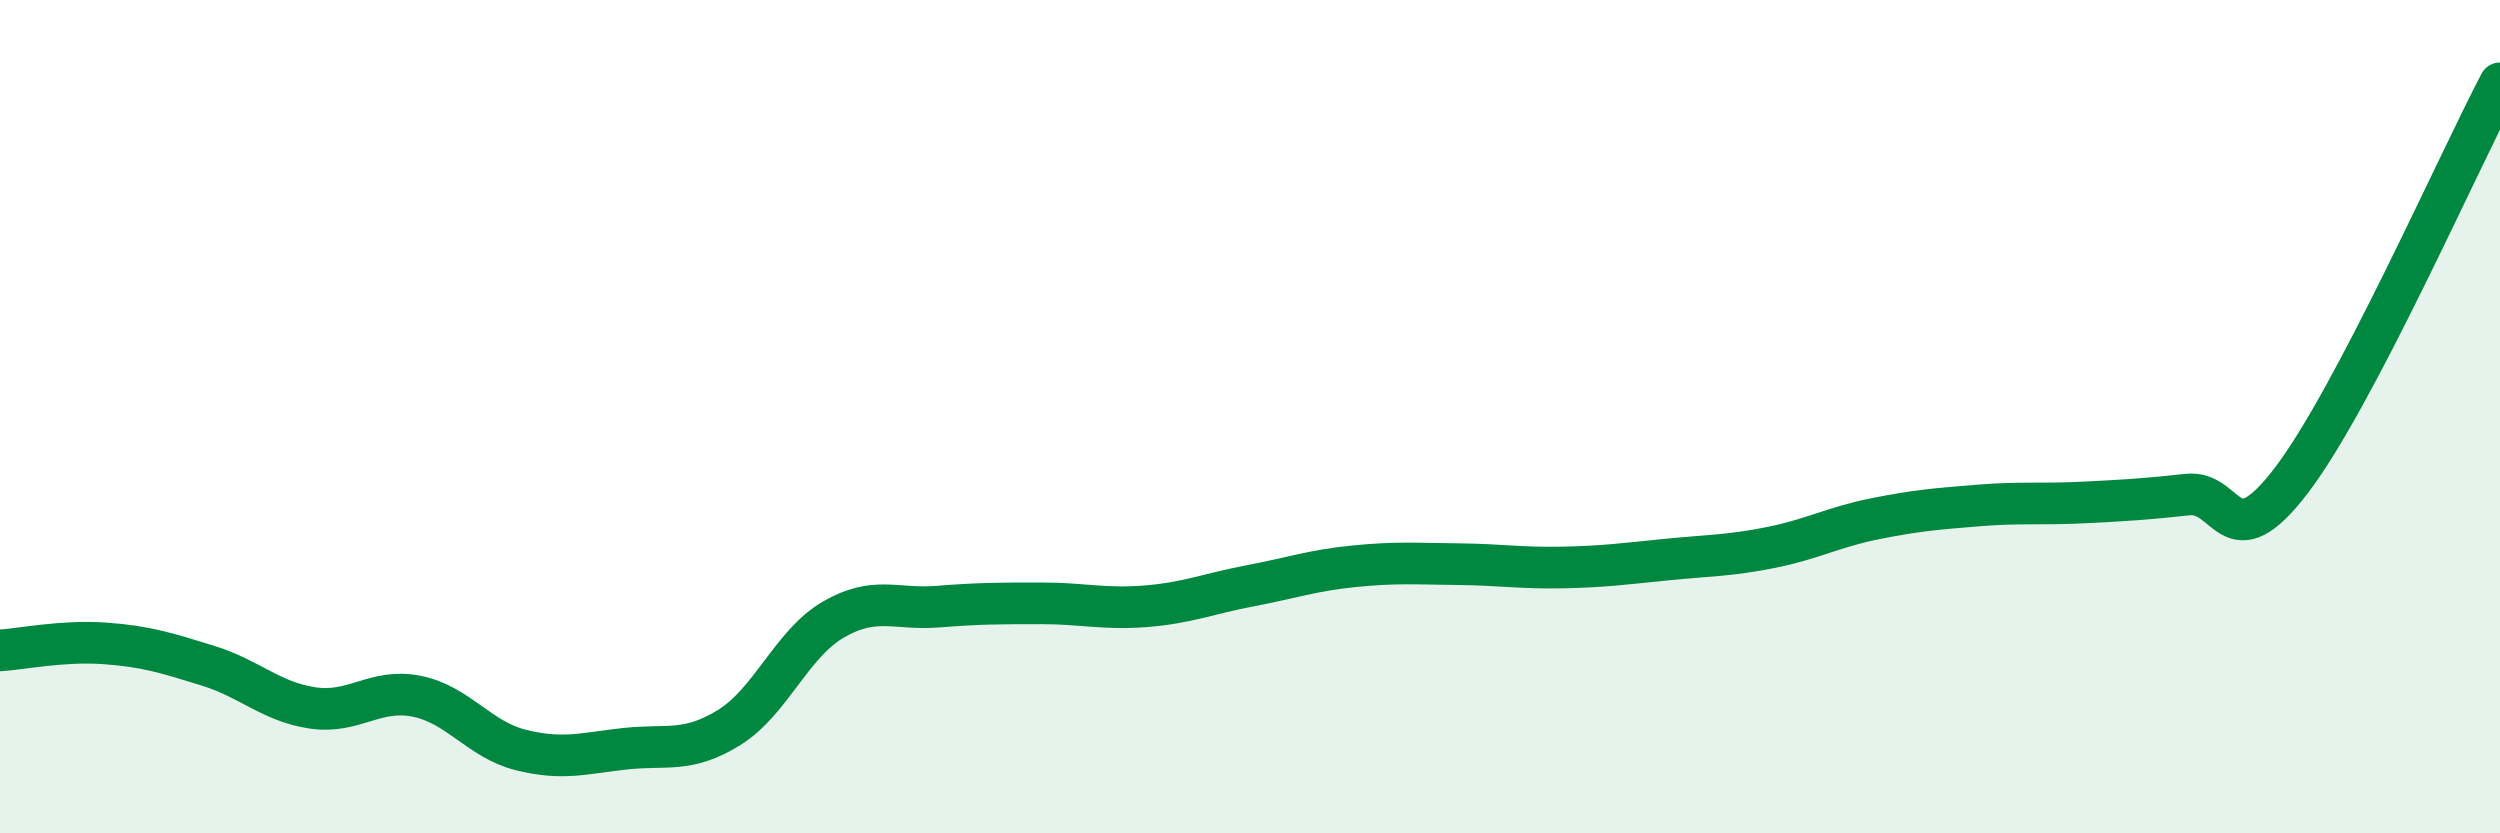 
    <svg width="60" height="20" viewBox="0 0 60 20" xmlns="http://www.w3.org/2000/svg">
      <path
        d="M 0,15.61 C 0.5,15.58 1.5,15.37 2.5,15.44 C 3.5,15.51 4,15.67 5,15.98 C 6,16.29 6.5,16.84 7.5,16.99 C 8.5,17.14 9,16.51 10,16.71 C 11,16.91 11.5,17.75 12.5,18 C 13.5,18.25 14,18.08 15,17.97 C 16,17.86 16.5,18.08 17.5,17.46 C 18.5,16.84 19,15.45 20,14.87 C 21,14.29 21.5,14.64 22.5,14.56 C 23.5,14.48 24,14.48 25,14.48 C 26,14.48 26.5,14.63 27.5,14.55 C 28.5,14.47 29,14.25 30,14.06 C 31,13.87 31.5,13.69 32.5,13.59 C 33.5,13.49 34,13.53 35,13.54 C 36,13.55 36.5,13.64 37.5,13.62 C 38.5,13.6 39,13.53 40,13.43 C 41,13.33 41.5,13.34 42.5,13.14 C 43.5,12.94 44,12.65 45,12.45 C 46,12.25 46.5,12.21 47.5,12.13 C 48.5,12.05 49,12.11 50,12.06 C 51,12.01 51.5,11.98 52.5,11.87 C 53.5,11.76 53.5,13.49 55,11.52 C 56.5,9.55 59,3.9 60,2L60 20L0 20Z"
        fill="#008740"
        opacity="0.1"
        stroke-linecap="round"
        stroke-linejoin="round"
      />
      <path
        d="M 0,15.61 C 0.5,15.58 1.5,15.37 2.5,15.44 C 3.5,15.51 4,15.67 5,15.98 C 6,16.29 6.5,16.84 7.5,16.99 C 8.5,17.14 9,16.51 10,16.71 C 11,16.91 11.5,17.75 12.5,18 C 13.5,18.25 14,18.08 15,17.97 C 16,17.86 16.5,18.08 17.5,17.46 C 18.5,16.84 19,15.45 20,14.87 C 21,14.29 21.5,14.64 22.5,14.56 C 23.5,14.48 24,14.48 25,14.48 C 26,14.48 26.5,14.63 27.5,14.55 C 28.5,14.47 29,14.25 30,14.06 C 31,13.87 31.5,13.69 32.5,13.59 C 33.5,13.49 34,13.53 35,13.54 C 36,13.55 36.5,13.64 37.5,13.62 C 38.5,13.6 39,13.53 40,13.43 C 41,13.33 41.5,13.34 42.5,13.14 C 43.5,12.94 44,12.65 45,12.45 C 46,12.25 46.5,12.21 47.5,12.13 C 48.5,12.05 49,12.11 50,12.06 C 51,12.01 51.5,11.98 52.5,11.87 C 53.5,11.76 53.5,13.49 55,11.52 C 56.5,9.55 59,3.9 60,2"
        stroke="#008740"
        stroke-width="1"
        fill="none"
        stroke-linecap="round"
        stroke-linejoin="round"
      />
    </svg>
  